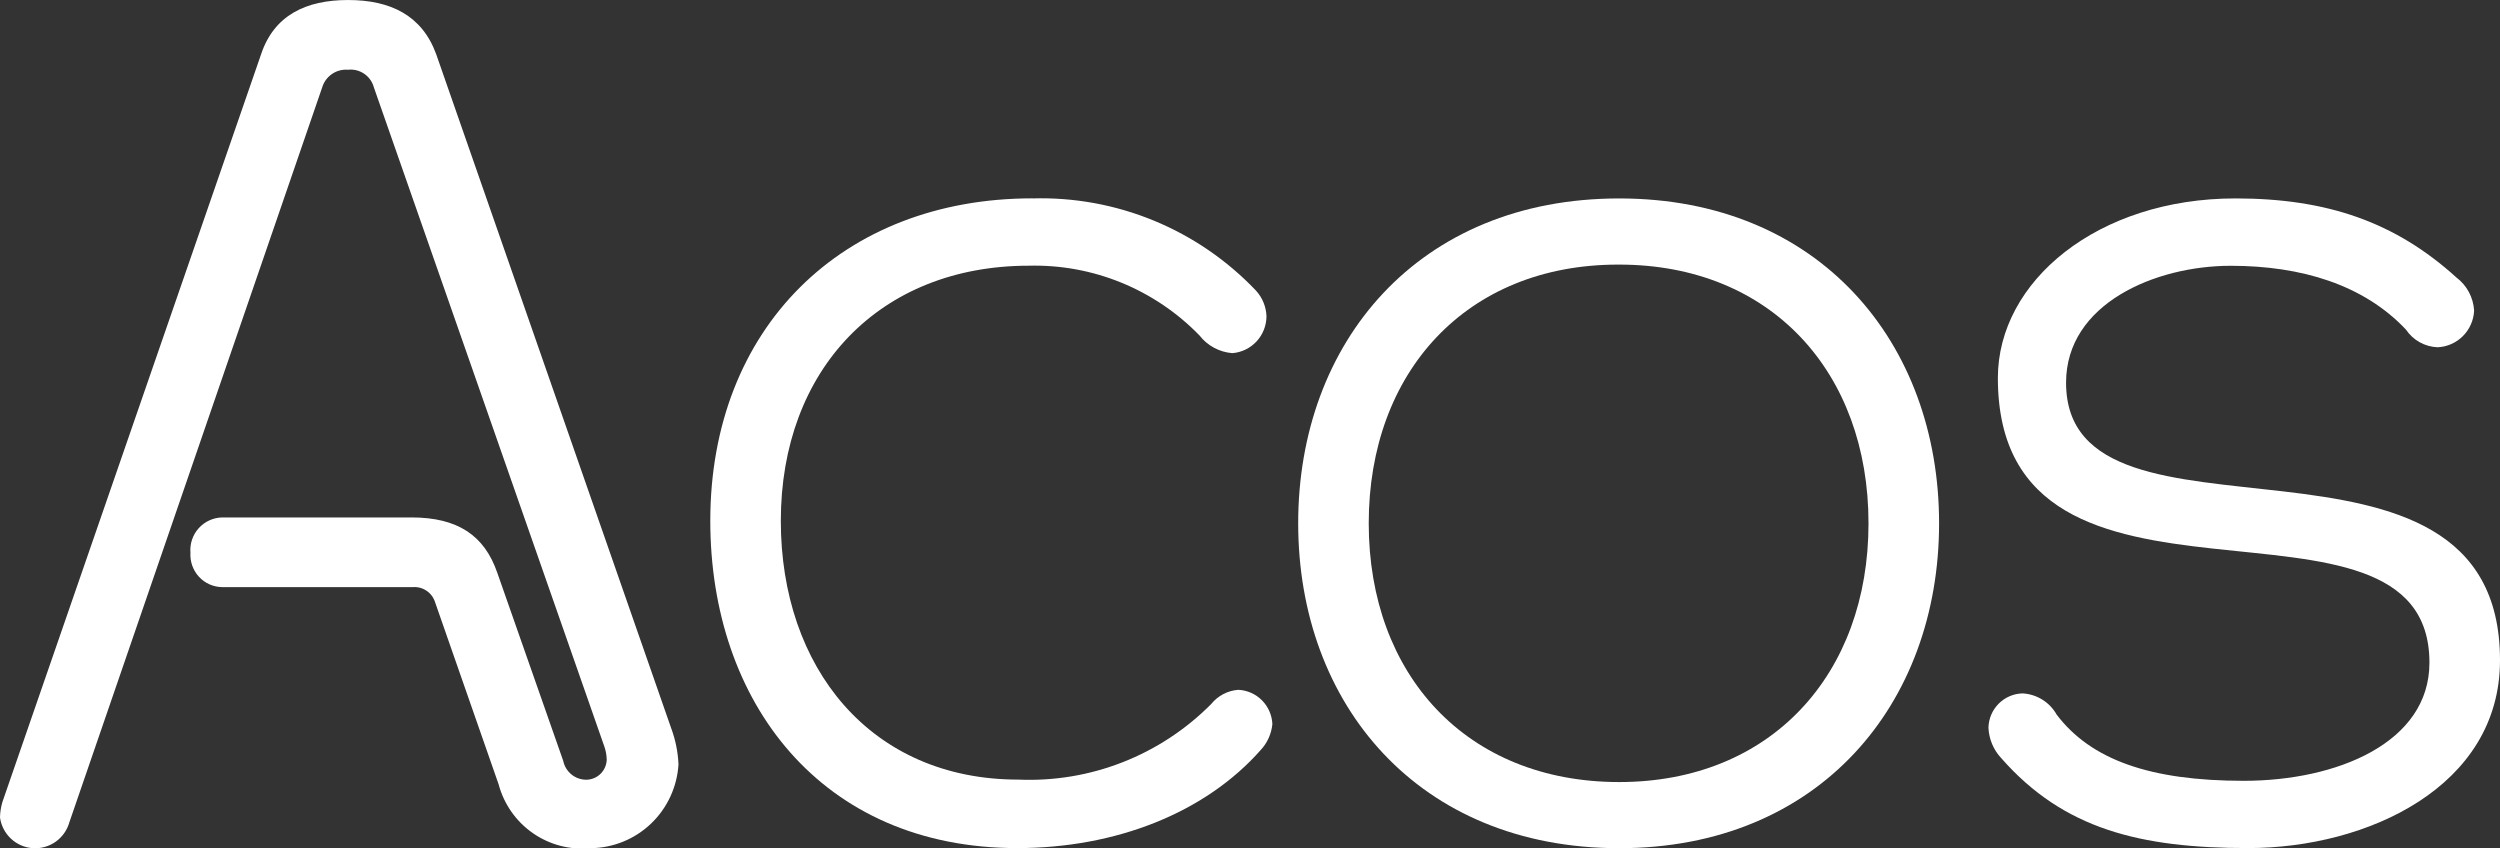 <svg width="560" height="190" viewBox="0 0 560 190" fill="none" xmlns="http://www.w3.org/2000/svg">
<rect x="0" y="0" width="560" height="190" fill="#333333" stroke="none"/>
<g clip-path="url(#clip0_234_83981)">
<path d="M150.401 163.269C151.329 165.817 151.862 168.494 151.981 171.205C151.677 176.269 149.468 181.028 145.801 184.517C142.134 188.006 137.284 189.963 132.233 189.992C127.682 190.432 123.123 189.239 119.364 186.625C115.604 184.01 112.888 180.143 111.696 175.708L97.478 134.955C97.159 133.894 96.49 132.975 95.579 132.349C94.669 131.723 93.573 131.429 92.474 131.515H49.768C48.792 131.504 47.829 131.293 46.937 130.896C46.045 130.5 45.242 129.925 44.577 129.208C43.913 128.49 43.4 127.645 43.07 126.722C42.74 125.8 42.6 124.82 42.659 123.842C42.575 122.845 42.695 121.841 43.012 120.893C43.33 119.944 43.837 119.071 44.503 118.328C45.169 117.584 45.98 116.986 46.886 116.569C47.791 116.153 48.772 115.927 49.768 115.906H92.177C102.446 115.906 108.509 119.874 111.408 128.345L126.159 170.423C126.405 171.636 127.068 172.725 128.03 173.498C128.993 174.272 130.195 174.682 131.428 174.657C132.604 174.622 133.724 174.136 134.556 173.3C135.389 172.464 135.872 171.339 135.906 170.157C135.884 169.165 135.707 168.182 135.381 167.245L83.753 19.589C83.419 18.341 82.651 17.254 81.588 16.526C80.525 15.798 79.238 15.477 77.959 15.621C76.687 15.516 75.418 15.852 74.363 16.575C73.309 17.297 72.533 18.361 72.165 19.589L15.541 184.183C15.046 185.95 13.961 187.491 12.468 188.549C10.975 189.606 9.165 190.116 7.343 189.992C5.52 189.867 3.795 189.117 2.458 187.866C1.121 186.616 0.253 184.941 0 183.124C0.024 181.962 0.201 180.808 0.525 179.692L58.476 12.177C61.375 3.448 68.484 0.004 77.971 0.004C87.458 0.004 94.559 3.444 97.719 12.177L150.401 163.281V163.269Z" fill="white"/>
<path d="M231.267 44.446C240.584 44.174 249.853 45.87 258.475 49.424C267.098 52.978 274.882 58.312 281.323 65.079C282.789 66.666 283.631 68.735 283.693 70.899C283.668 72.978 282.871 74.972 281.457 76.49C280.044 78.008 278.117 78.94 276.055 79.105C274.618 78.995 273.221 78.585 271.951 77.902C270.681 77.219 269.568 76.277 268.681 75.137C263.727 70.033 257.777 66.012 251.205 63.324C244.633 60.636 237.579 59.34 230.485 59.516C197.033 59.516 174.904 82.81 174.904 116.679C174.904 149.493 194.932 174.632 228.116 174.632C236.092 174.977 244.053 173.648 251.491 170.732C258.928 167.816 265.68 163.376 271.315 157.694C272.057 156.778 272.976 156.024 274.018 155.478C275.06 154.933 276.202 154.606 277.374 154.52C279.371 154.61 281.262 155.447 282.675 156.867C284.089 158.287 284.922 160.187 285.012 162.193C284.803 164.372 283.879 166.42 282.386 168.014C270.004 182.032 250 189.972 227.851 189.972C183.861 189.972 159.106 157.158 159.106 116.675C159.106 73.538 188.601 44.43 231.275 44.43" fill="white"/>
<path d="M362.438 59.27C328.472 59.27 306.596 83.35 306.596 117.223C306.596 151.096 328.46 175.18 362.703 175.18C396.668 175.18 418.545 151.096 418.545 117.223C418.545 83.35 396.68 59.27 362.703 59.27H362.438ZM290.794 117.223C290.794 76.752 317.651 44.45 362.707 44.45C407.486 44.45 434.354 76.736 434.354 117.223C434.354 157.71 407.498 189.995 362.707 189.995C317.682 189.995 290.794 157.71 290.794 117.223Z" fill="white"/>
<path d="M500.73 44.446C521.267 44.446 536.556 49.739 550.253 62.174C551.408 63.047 552.36 64.162 553.042 65.442C553.724 66.722 554.12 68.136 554.202 69.586C554.102 71.729 553.209 73.758 551.699 75.275C550.188 76.792 548.168 77.688 546.035 77.787C544.622 77.737 543.241 77.351 542.005 76.662C540.77 75.972 539.714 74.998 538.925 73.82C529.447 63.765 515.481 59.536 499.675 59.536C482.815 59.536 462.799 68.007 462.799 85.723C462.799 127.527 560 88.104 560 147.91C560 176.227 530.233 189.968 503.629 189.968C479.395 189.968 462.274 185.734 448.312 169.863C446.553 168.003 445.523 165.566 445.413 163.003C445.459 160.98 446.28 159.053 447.704 157.623C449.128 156.192 451.046 155.368 453.059 155.321C454.628 155.406 456.15 155.887 457.486 156.719C458.821 157.551 459.925 158.708 460.698 160.083C468.336 170.137 481.507 174.902 502.582 174.902C523.392 174.902 544.194 166.435 544.194 148.437C544.194 103.717 447.522 146.322 447.522 84.668C447.522 62.968 469.912 44.446 500.73 44.446Z" fill="white"/>
</g>
<defs>
<clipPath id="clip0_234_83981">
<rect width="560" height="190" fill="white"/>
</clipPath>
</defs>
</svg>
